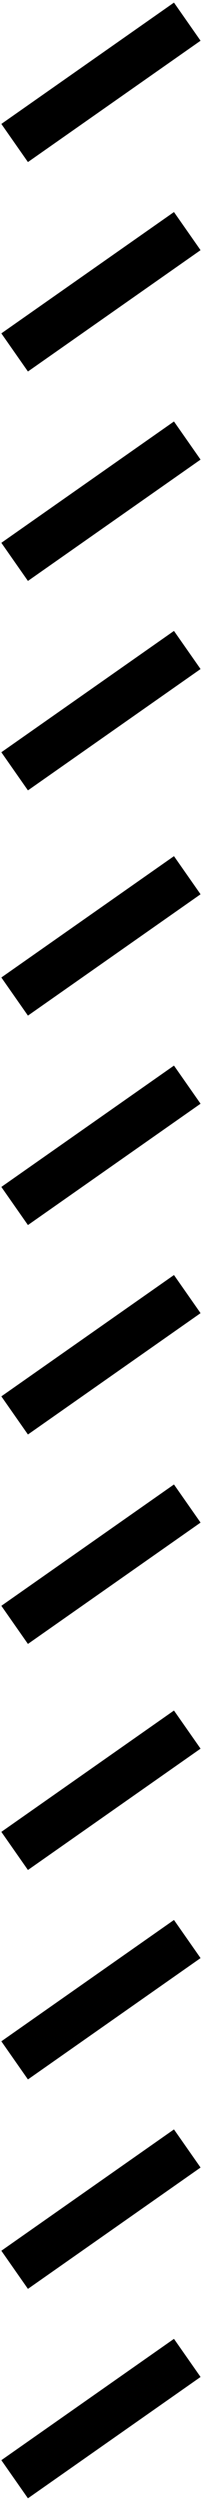<?xml version="1.0" encoding="UTF-8"?> <svg xmlns="http://www.w3.org/2000/svg" width="61" height="752" viewBox="0 0 61 752" fill="none"><line x1="4.42" y1="43.017" x2="56.55" y2="6.515" stroke="black" stroke-width="14"></line><line x1="4.42" y1="169.017" x2="56.55" y2="132.515" stroke="black" stroke-width="14"></line><line x1="4.42" y1="106.017" x2="56.55" y2="69.515" stroke="black" stroke-width="14"></line><line x1="4.42" y1="232.017" x2="56.55" y2="195.515" stroke="black" stroke-width="14"></line><line x1="4.42" y1="299.768" x2="56.55" y2="263.266" stroke="black" stroke-width="14"></line><line x1="4.42" y1="425.768" x2="56.55" y2="389.266" stroke="black" stroke-width="14"></line><line x1="4.42" y1="362.768" x2="56.55" y2="326.266" stroke="black" stroke-width="14"></line><line x1="4.42" y1="488.768" x2="56.55" y2="452.266" stroke="black" stroke-width="14"></line><line x1="4.42" y1="556.768" x2="56.55" y2="520.266" stroke="black" stroke-width="14"></line><line x1="4.42" y1="682.768" x2="56.55" y2="646.266" stroke="black" stroke-width="14"></line><line x1="4.42" y1="619.768" x2="56.55" y2="583.266" stroke="black" stroke-width="14"></line><line x1="4.42" y1="745.768" x2="56.55" y2="709.266" stroke="black" stroke-width="14"></line></svg> 